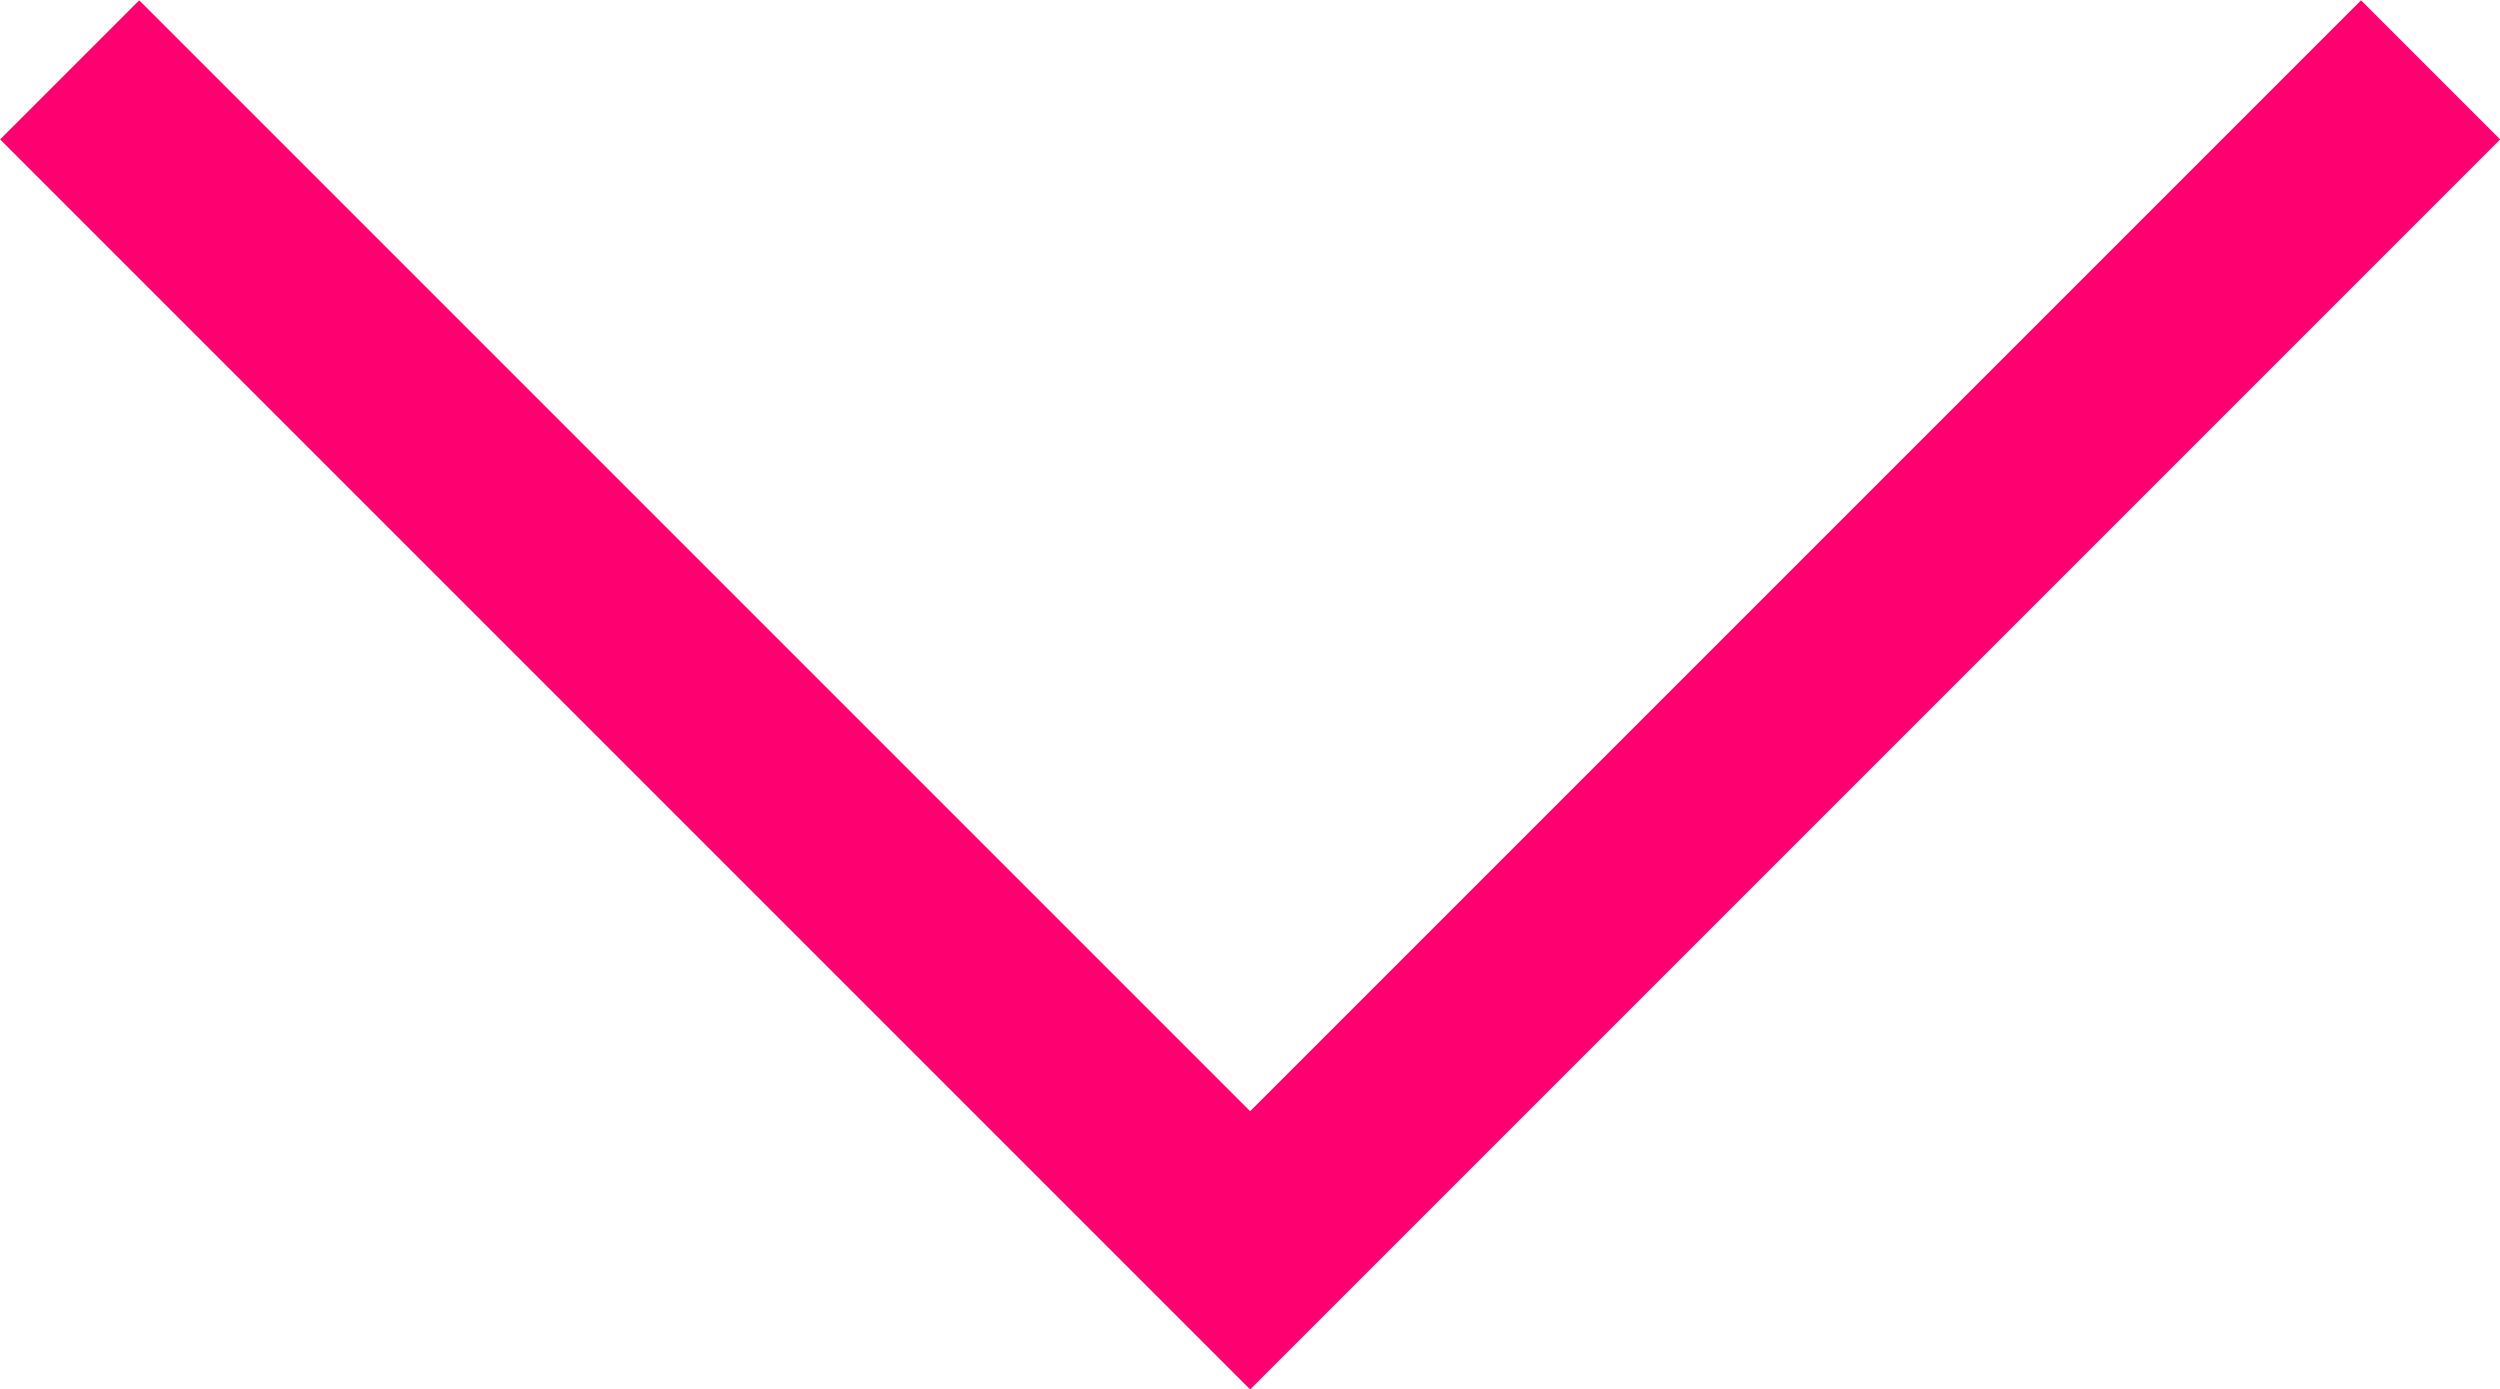<svg xmlns="http://www.w3.org/2000/svg" width="12.707" height="7.061" viewBox="0 0 12.707 7.061">
  <g id="topic_chev" data-name="topic chev" transform="translate(0.354 0.354)">
    <path id="our_work_chev" data-name="our work chev" d="M746.27,182l-6,6-6-6" transform="translate(-734.27 -181.999)" fill="none" stroke="#ff0070" stroke-miterlimit="10" stroke-width="1"/>
  </g>
</svg>
